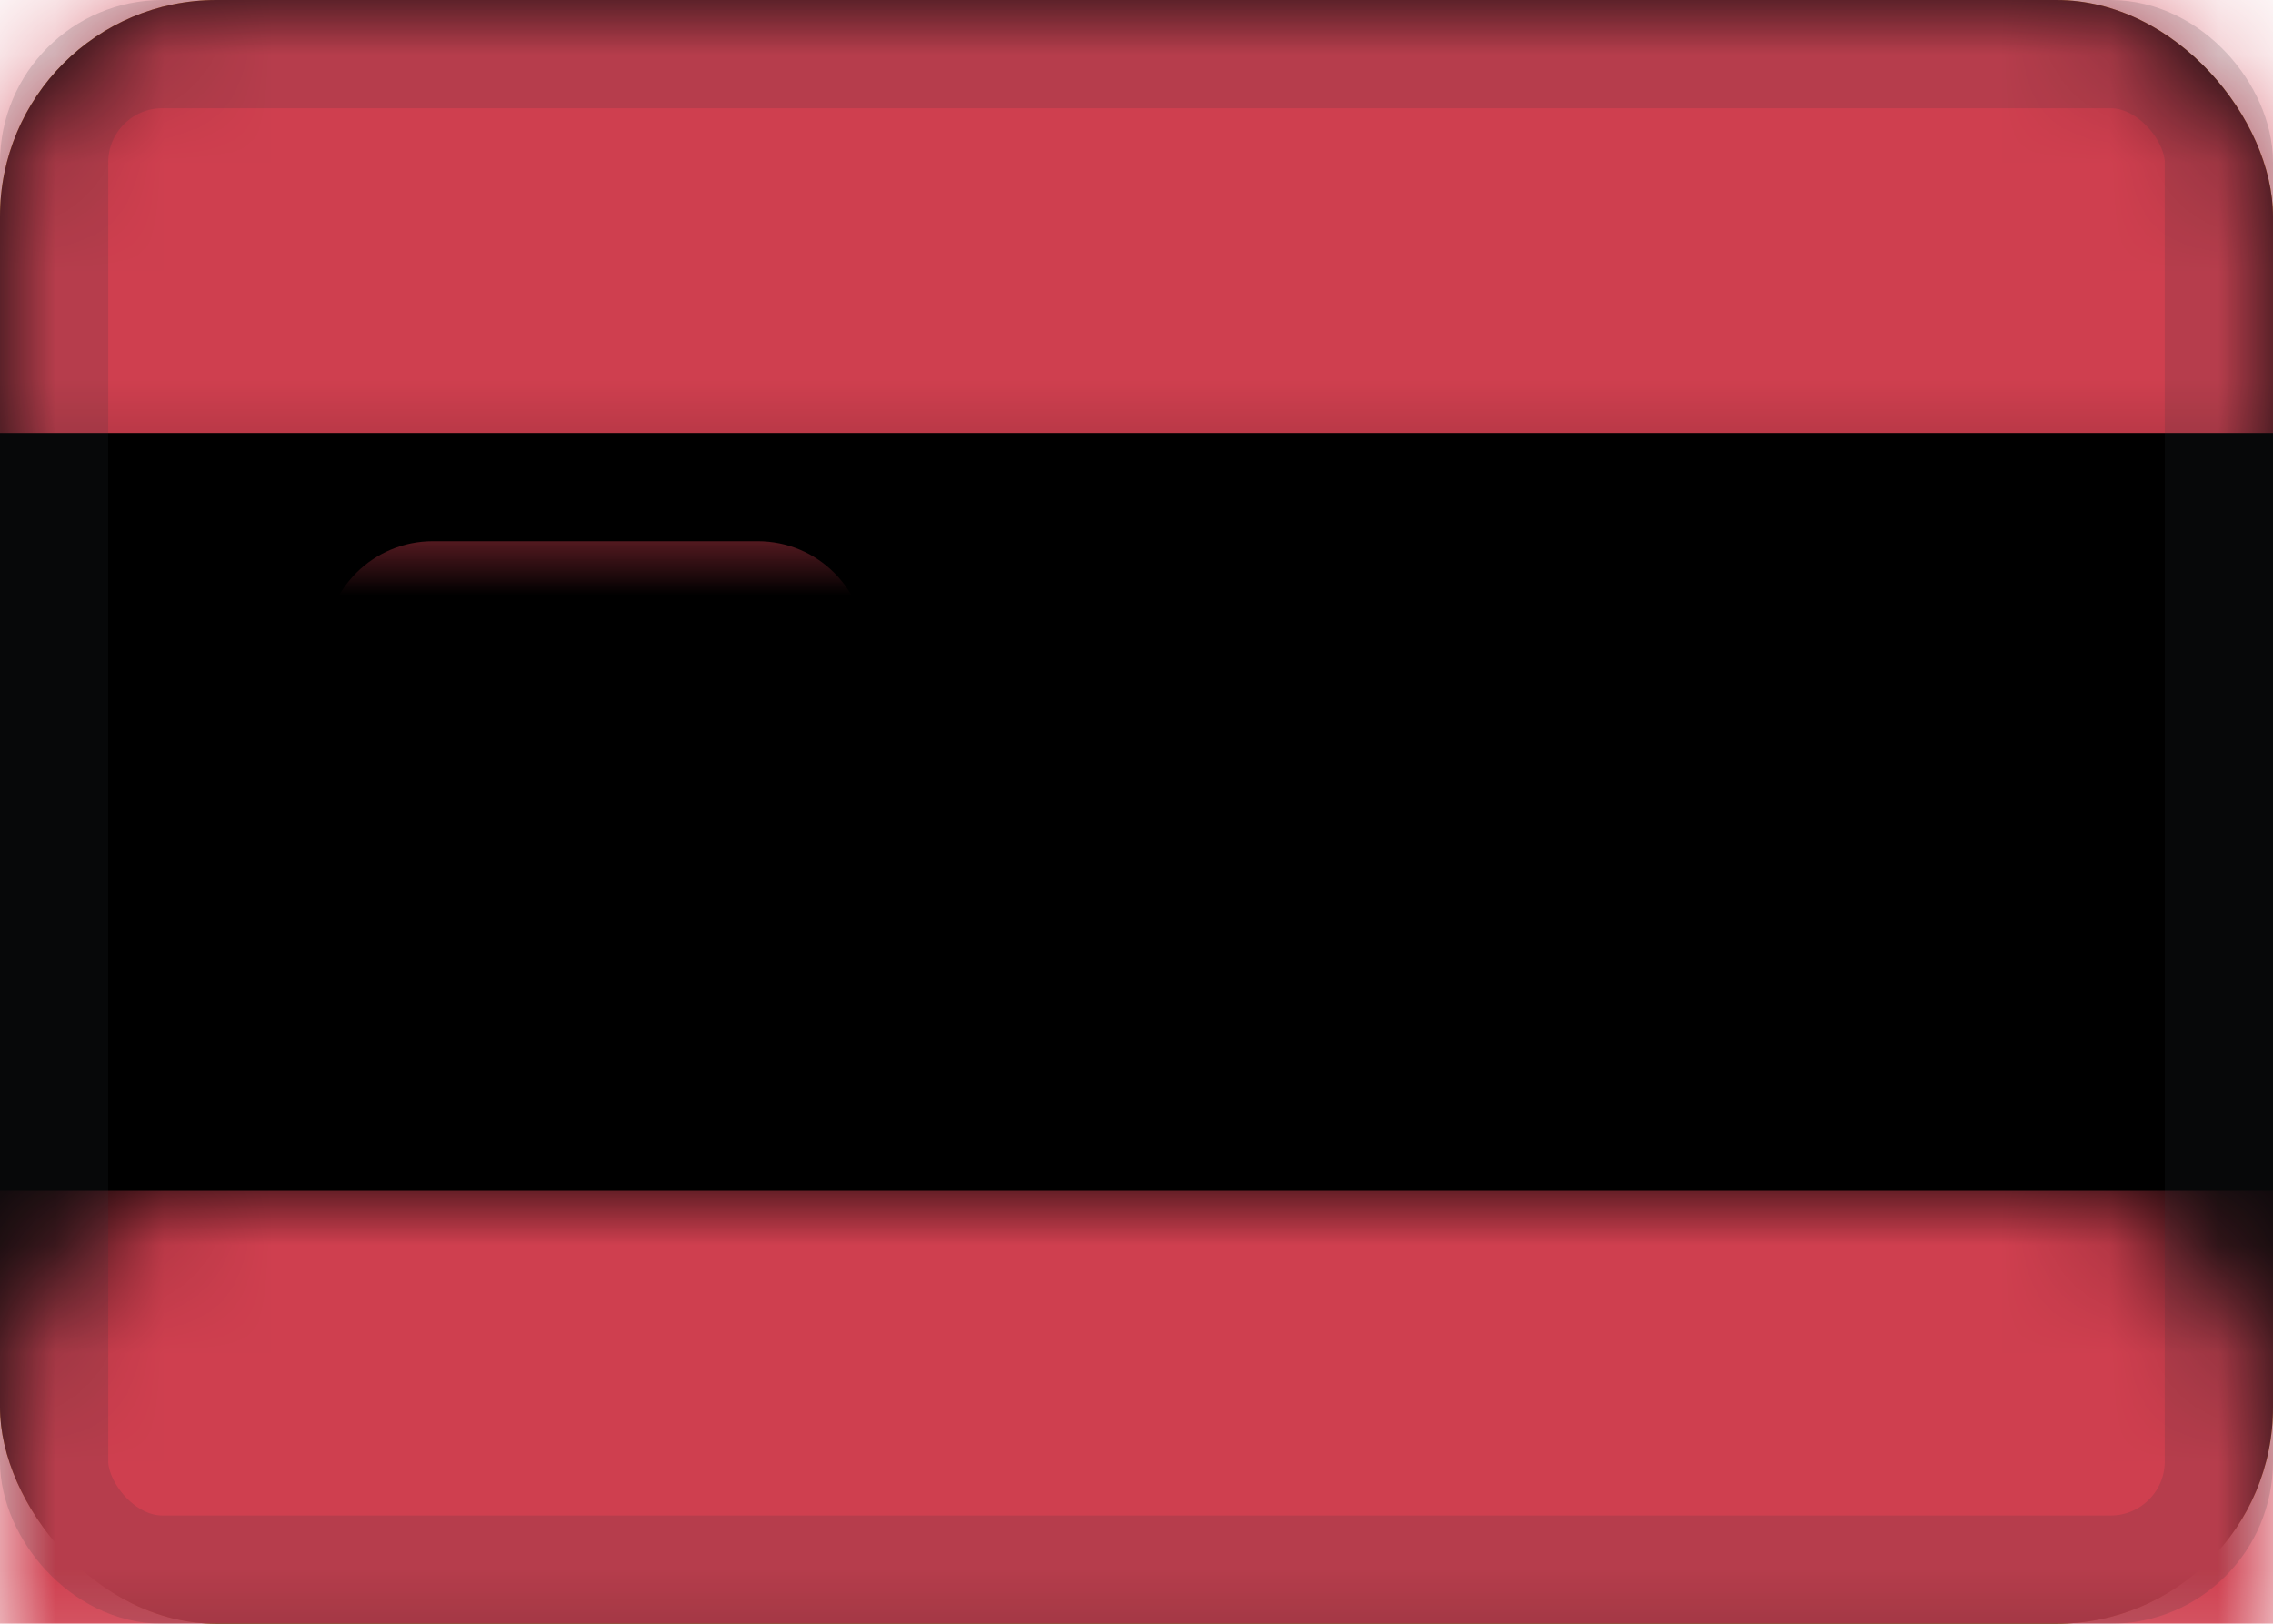 <?xml version="1.0" encoding="UTF-8" standalone="no"?>
<svg width="21px" height="15px" viewBox="0 0 21 15" version="1.1" xmlns="http://www.w3.org/2000/svg" xmlns:xlink="http://www.w3.org/1999/xlink">
    <!-- Generator: Sketch 39.1 (31720) - http://www.bohemiancoding.com/sketch -->
    <title>ES</title>
    <desc>Created with Sketch.</desc>
    <defs>
        <rect id="path-1" x="0" y="0" width="21" height="15" rx="2"></rect>
        <filter x="-50%" y="-50%" width="200%" height="200%" filterUnits="objectBoundingBox" id="filter-3">
            <feMorphology radius="1" operator="erode" in="SourceAlpha" result="shadowSpreadInner1"></feMorphology>
            <feOffset dx="0" dy="0" in="shadowSpreadInner1" result="shadowOffsetInner1"></feOffset>
            <feComposite in="shadowOffsetInner1" in2="SourceAlpha" operator="arithmetic" k2="-1" k3="1" result="shadowInnerInner1"></feComposite>
            <feColorMatrix values="0 0 0 0 0   0 0 0 0 0   0 0 0 0 0  0 0 0 0.122 0" type="matrix" in="shadowInnerInner1"></feColorMatrix>
        </filter>
        <rect id="path-4" x="0.5" y="0.5" width="20" height="14" rx="1"></rect>
    </defs>
    <g id="Bootstrap-4-Grid-System" stroke="none" stroke-width="1" fill="none" fill-rule="evenodd">
        <g id="Icons" transform="translate(-214, -263)">
            <g id="ES" transform="translate(214, 263)">
                <mask id="mask-2" fill="white">
                    <use xlink:href="#path-1"></use>
                </mask>
                <g id="background">
                    <use fill="#FFD128" fill-rule="evenodd" xlink:href="#path-1"></use>
                    <use fill="black" fill-opacity="1" filter="url(#filter-3)" xlink:href="#path-1"></use>
                </g>
                <rect id="bottom" fill="#CF3F4F" mask="url(#mask-2)" x="0" y="11" width="21" height="4"></rect>
                <rect id="top" fill="#CF3F4F" mask="url(#mask-2)" x="0" y="0" width="21" height="4"></rect>
                <path d="M4,5 C3.448,5 3,5.444 3,6 L3,9 C3,9.552 3.444,10 4,10 L7,10 C7.552,10 8,9.556 8,9 L8,6 C8,5.448 7.556,5 7,5 L4,5 Z M4,6 L4,9 L7,9 L7,6 L4,6 Z M5,6 L5,9 L6,9 L6,6 L5,6 Z" id="symbol" fill="#CF3F4F" mask="url(#mask-2)"></path>
                <path d="M6,7 L6,8 L7,8 L7,7 L6,7 Z M4,6 L4,7 L5,7 L5,6 L4,6 Z" id="circles" fill="#DC6943" mask="url(#mask-2)"></path>
                <mask id="mask-5" fill="white">
                    <use xlink:href="#path-4"></use>
                </mask>
                <use id="overlay" stroke-opacity="0.157" stroke="#2F343A" xlink:href="#path-4"></use>
            </g>
        </g>
    </g>
</svg>